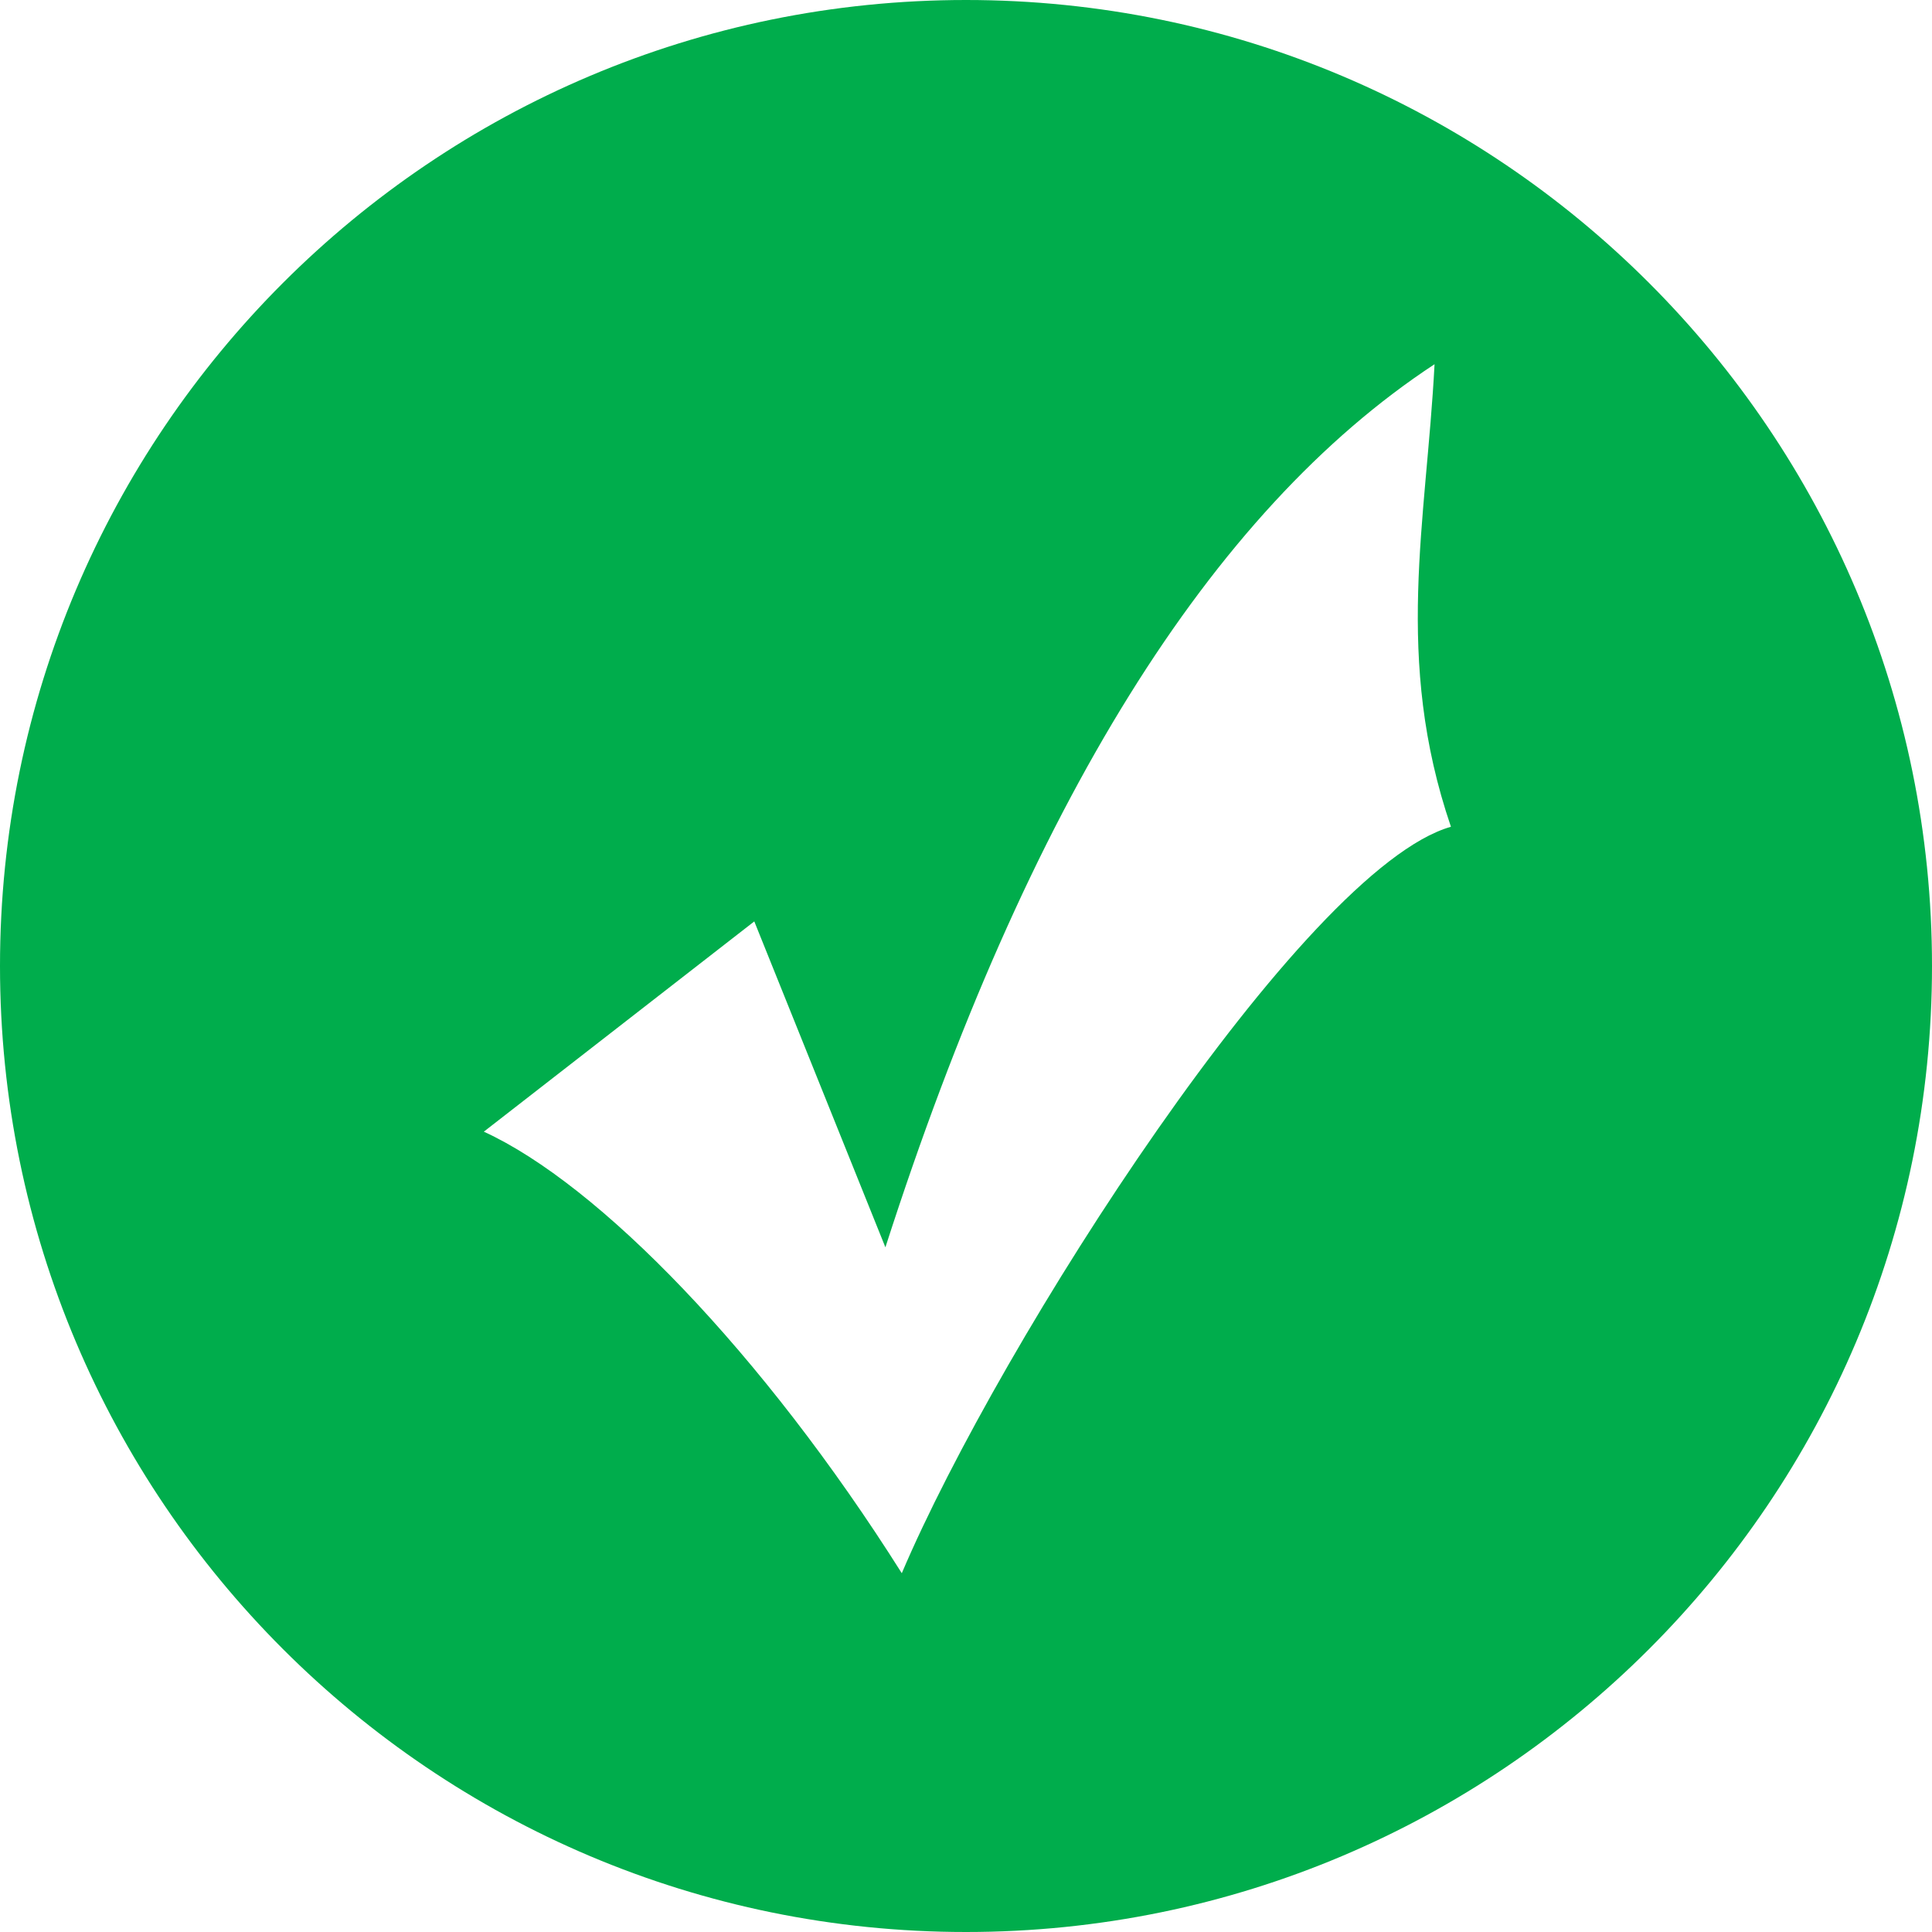 <svg xmlns="http://www.w3.org/2000/svg" xmlns:xlink="http://www.w3.org/1999/xlink" fill="none" version="1.1" width="54.462" height="54.462" viewBox="0 0 54.462 54.462"><g><path d="M27.231,54.462C12.192,54.462,0,42.27,0,27.231C-0,12.192,12.192,0,27.231,0C42.27,0,54.462,12.192,54.462,27.231C54.462,42.27,42.27,54.462,27.231,54.462ZM40.439,10.267Q30.967,16.49,24.959,35.161L21.263,25.974L13.639,31.901C16.873,33.383,21.494,38.125,25.421,44.348C28.194,37.828,36.742,24.492,40.901,23.306C39.284,18.565,40.208,14.712,40.439,10.267Z" fill="#00AD4C" fill-opacity="1" style="mix-blend-mode:passthrough"/></g></svg>